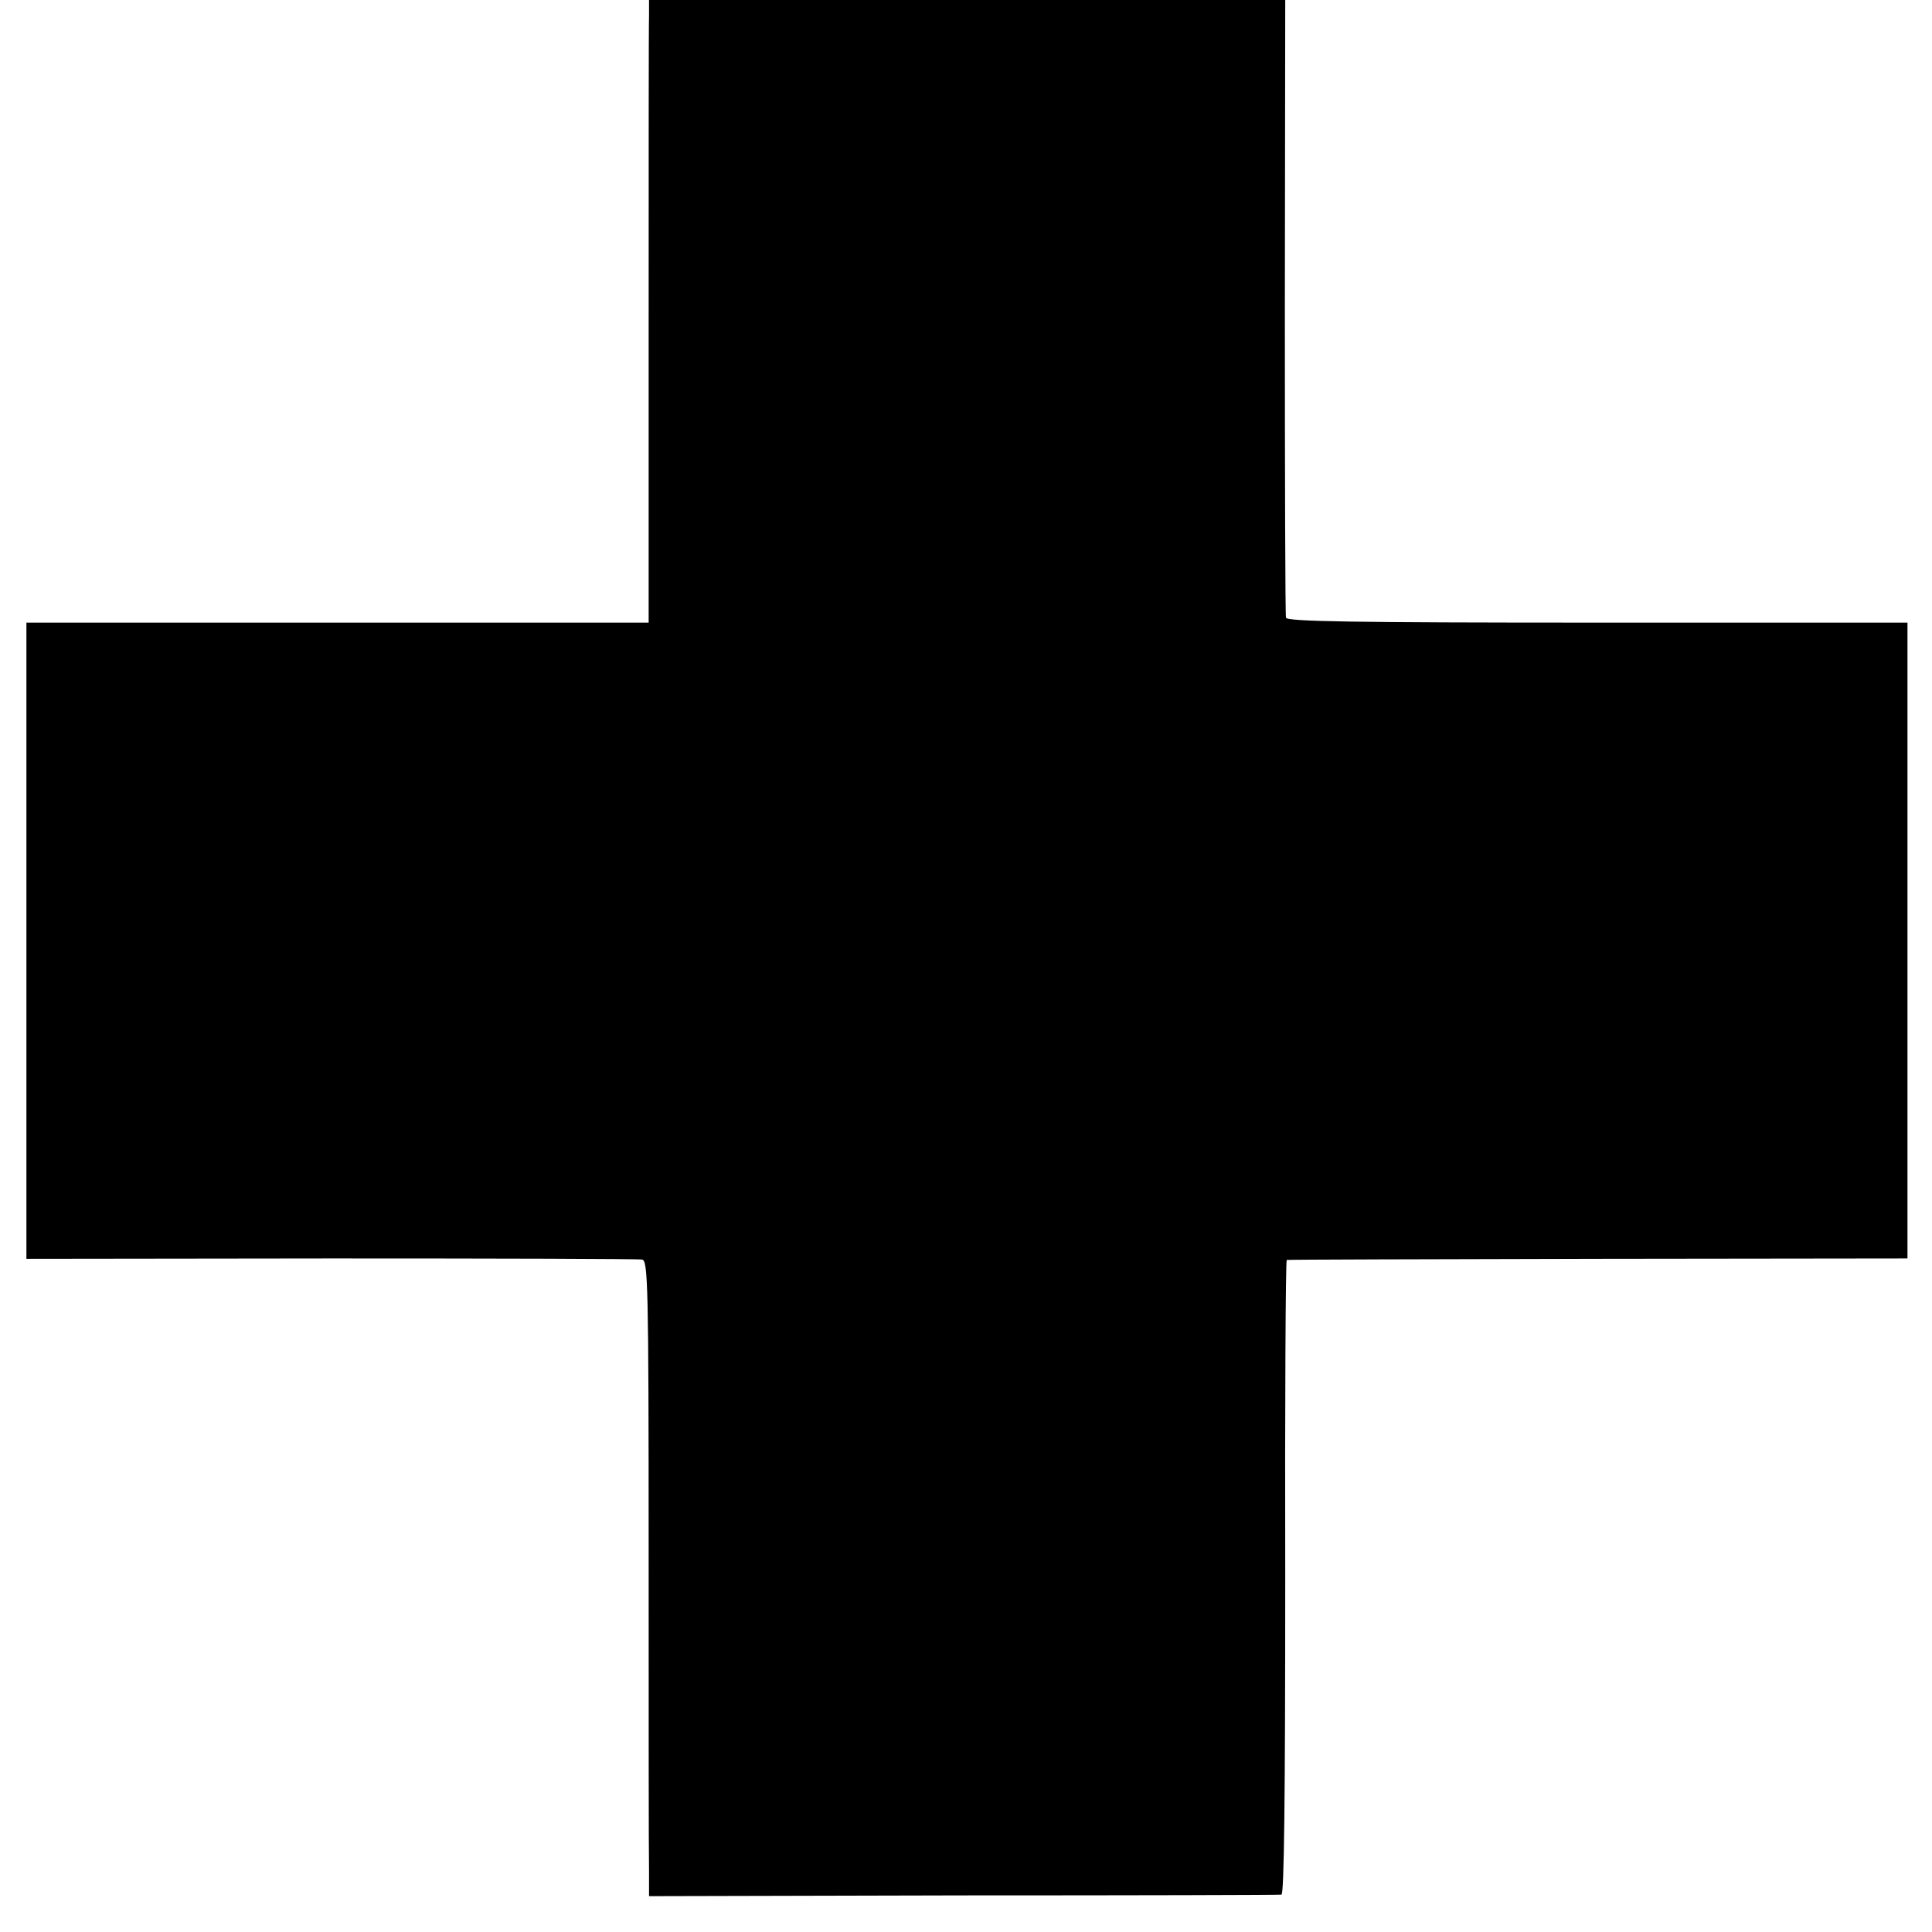 <?xml version="1.0" standalone="no"?>
<!DOCTYPE svg PUBLIC "-//W3C//DTD SVG 20010904//EN"
 "http://www.w3.org/TR/2001/REC-SVG-20010904/DTD/svg10.dtd">
<svg version="1.0" xmlns="http://www.w3.org/2000/svg"
 width="512pt" height="512pt" viewBox="0 0 512 512"
 preserveAspectRatio="xMidYMid meet">
<g transform="translate(0,512) scale(0.1,-0.1)"
fill="#000000" stroke="none">
<path d="M1720 5078 c-1 -24 -1 -395 -1 -825 l0 -783 -825 0 -824 0 0 -843 0
-843 808 1 c444 0 815 -1 824 -3 15 -4 17 -62 17 -775 0 -425 0 -803 1 -842
l0 -70 832 2 c458 0 838 1 844 2 7 1 10 251 10 841 -1 462 1 840 4 841 3 1
374 2 825 3 l820 1 0 843 0 842 -821 0 c-649 0 -823 3 -826 13 -2 6 -3 378 -3
825 l1 812 -843 0 -843 0 0 -42z"/>
</g>
</svg>
